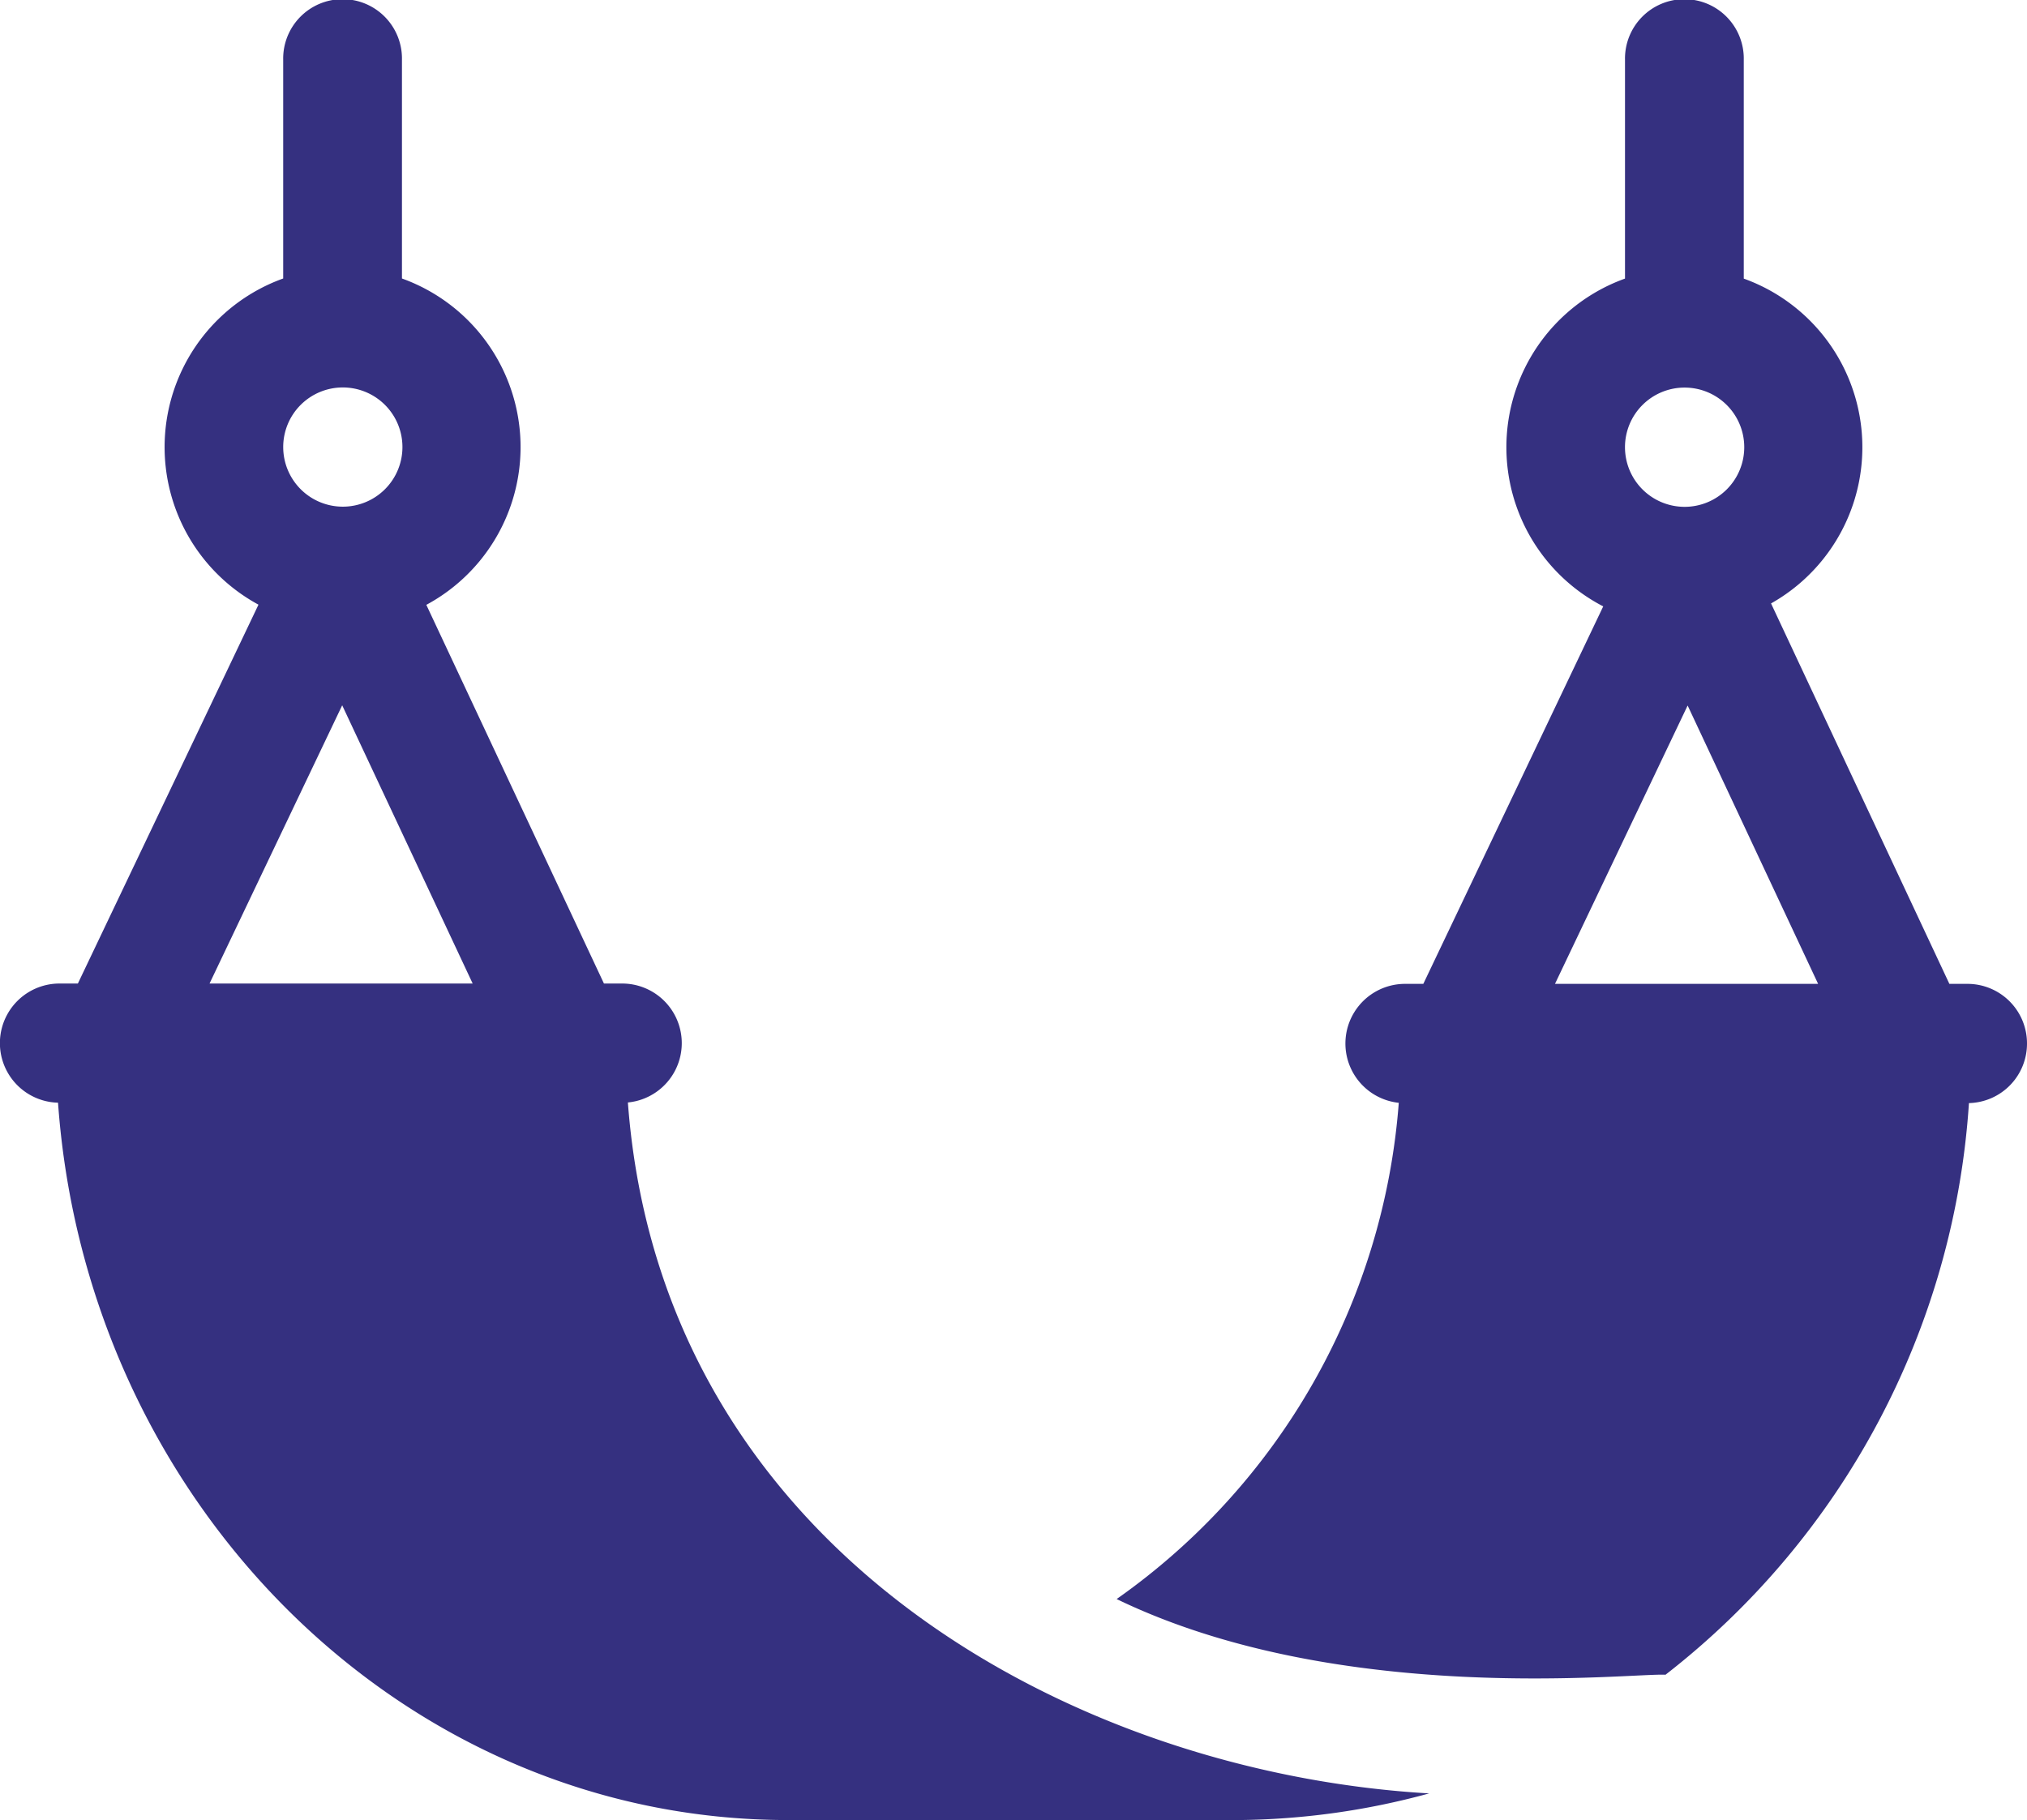 <svg xmlns="http://www.w3.org/2000/svg" width="109.555" height="98.382" viewBox="0 0 109.555 98.382"><g transform="translate(0 -27)"><path d="M33.937,86.594a3.222,3.222,0,0,0-.31-6.429h-.985l-9.6-20.47a9.684,9.684,0,0,0-1.317-17.641V30.222a3.21,3.21,0,1,0-6.419,0V42.054a9.685,9.685,0,0,0-1.336,17.631L4.209,80.165h-1a3.221,3.221,0,0,0-.073,6.441c1.554,21.658,18.656,38.777,39.454,38.777H66.964a40.229,40.229,0,0,0,10.28-1.44c-19.207-1.111-41.495-13.1-43.308-37.348ZM18.517,47.944a3.222,3.222,0,1,1-3.21,3.222A3.22,3.22,0,0,1,18.517,47.944Zm-.022,17.181,7.052,15.04H11.325Z" transform="translate(0 0)" fill="#353080"/><path d="M331.26,83.406a3.217,3.217,0,0,0-3.21-3.223h-.985l-9.639-20.564a9.688,9.688,0,0,0-1.474-17.559V30.223a3.21,3.21,0,1,0-6.419,0V42.059a9.687,9.687,0,0,0-1.177,17.719l-9.724,20.405h-1a3.224,3.224,0,0,0-.326,6.43,36.125,36.125,0,0,1-15.249,26.824c12.088,5.846,27.843,3.986,29.665,4.091a42.656,42.656,0,0,0,16.4-30.9A3.215,3.215,0,0,0,331.26,83.406ZM312.742,47.951a3.223,3.223,0,1,1-3.21,3.223A3.22,3.22,0,0,1,312.742,47.951Zm.176,17.186,7.052,15.045H305.749Z" transform="translate(-221.705)" fill="#353080"/></g></svg>